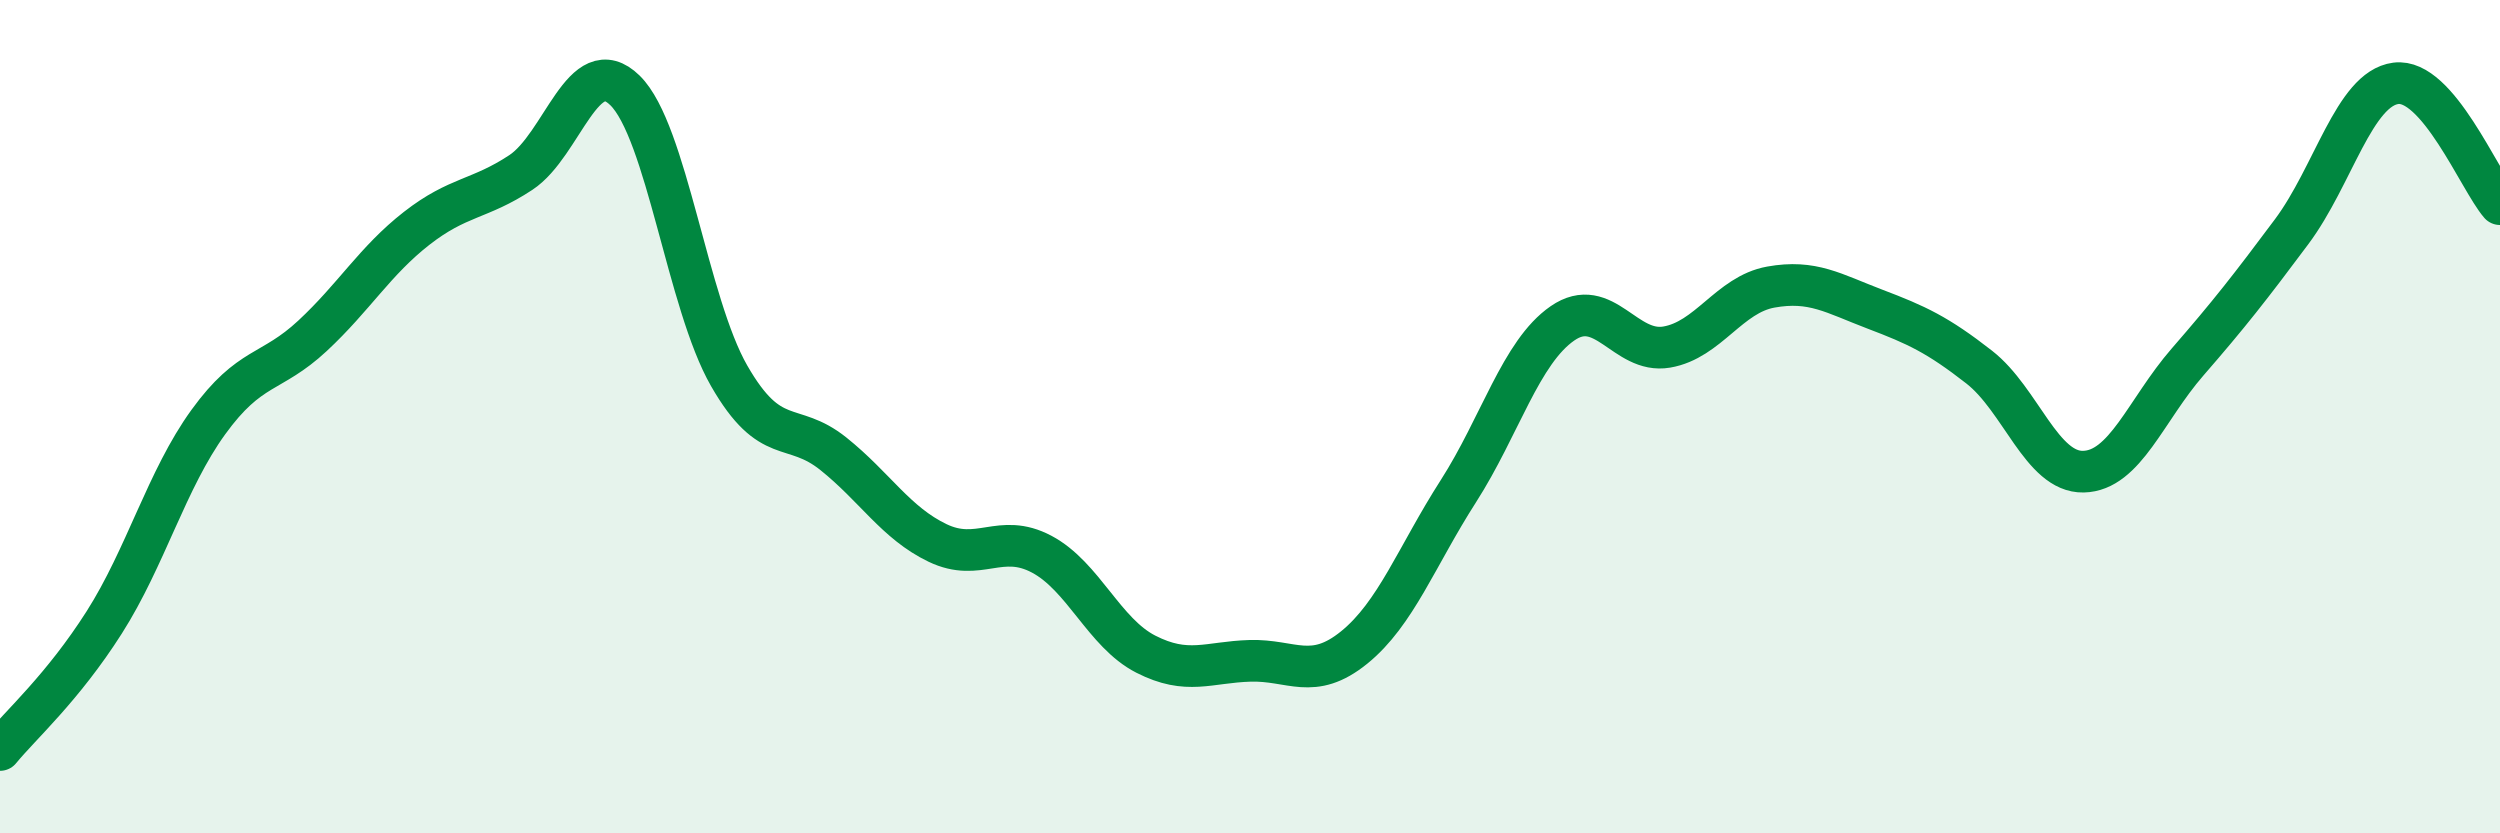 
    <svg width="60" height="20" viewBox="0 0 60 20" xmlns="http://www.w3.org/2000/svg">
      <path
        d="M 0,18 C 0.5,17.39 1.5,16.51 2.5,14.94 C 3.5,13.37 4,11.51 5,10.13 C 6,8.75 6.5,8.99 7.5,8.06 C 8.5,7.13 9,6.26 10,5.48 C 11,4.7 11.5,4.8 12.5,4.14 C 13.5,3.48 14,1.19 15,2.17 C 16,3.15 16.5,7.28 17.5,9.02 C 18.5,10.76 19,10.09 20,10.89 C 21,11.69 21.5,12.55 22.5,13.03 C 23.5,13.51 24,12.77 25,13.3 C 26,13.83 26.5,15.19 27.5,15.7 C 28.5,16.21 29,15.89 30,15.86 C 31,15.83 31.5,16.35 32.5,15.54 C 33.5,14.73 34,13.35 35,11.79 C 36,10.23 36.5,8.45 37.5,7.76 C 38.5,7.07 39,8.5 40,8.33 C 41,8.16 41.5,7.07 42.5,6.89 C 43.5,6.71 44,7.04 45,7.42 C 46,7.8 46.5,8.03 47.5,8.81 C 48.5,9.59 49,11.34 50,11.32 C 51,11.3 51.5,9.84 52.5,8.69 C 53.5,7.54 54,6.9 55,5.56 C 56,4.22 56.5,2.13 57.5,2 C 58.5,1.87 59.5,4.32 60,4.9L60 20L0 20Z"
        fill="#008740"
        opacity="0.1"
        stroke-linecap="round"
        stroke-linejoin="round"
      />
      <path
        d="M 0,18 C 0.5,17.39 1.5,16.51 2.5,14.94 C 3.5,13.37 4,11.51 5,10.13 C 6,8.75 6.5,8.99 7.5,8.06 C 8.5,7.13 9,6.26 10,5.48 C 11,4.7 11.5,4.8 12.5,4.14 C 13.5,3.48 14,1.19 15,2.17 C 16,3.15 16.5,7.28 17.5,9.02 C 18.5,10.76 19,10.09 20,10.89 C 21,11.69 21.5,12.55 22.5,13.03 C 23.5,13.51 24,12.77 25,13.3 C 26,13.83 26.5,15.19 27.5,15.7 C 28.5,16.21 29,15.89 30,15.86 C 31,15.83 31.5,16.35 32.5,15.54 C 33.5,14.73 34,13.35 35,11.79 C 36,10.23 36.5,8.45 37.5,7.76 C 38.5,7.07 39,8.5 40,8.33 C 41,8.16 41.5,7.07 42.5,6.89 C 43.5,6.71 44,7.04 45,7.42 C 46,7.8 46.5,8.03 47.5,8.81 C 48.5,9.59 49,11.34 50,11.32 C 51,11.3 51.5,9.84 52.5,8.69 C 53.5,7.54 54,6.9 55,5.56 C 56,4.22 56.5,2.13 57.5,2 C 58.5,1.87 59.5,4.32 60,4.9"
        stroke="#008740"
        stroke-width="1"
        fill="none"
        stroke-linecap="round"
        stroke-linejoin="round"
      />
    </svg>
  